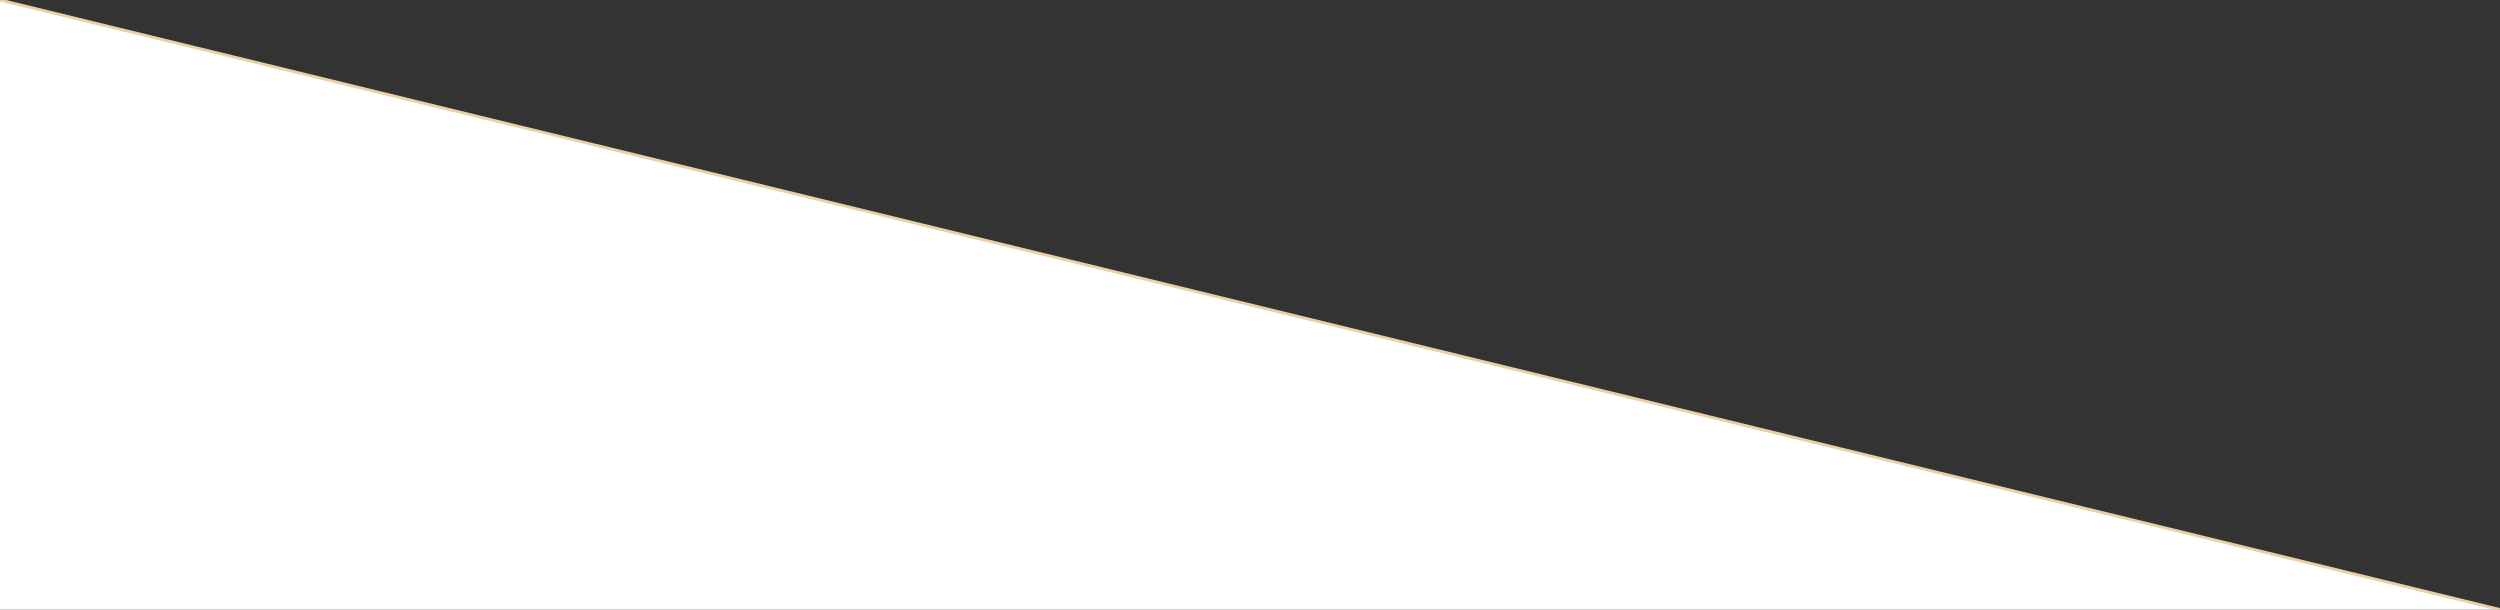 <?xml version="1.0" encoding="UTF-8"?> <!-- Generator: Adobe Illustrator 24.0.1, SVG Export Plug-In . SVG Version: 6.00 Build 0) --> <svg xmlns="http://www.w3.org/2000/svg" xmlns:xlink="http://www.w3.org/1999/xlink" id="Layer_1" x="0px" y="0px" viewBox="0 0 214.9 52.4" style="enable-background:new 0 0 214.9 52.4;" xml:space="preserve"><rect x="0" y="0" width="214.9" height="52.4" fill="#333333" stroke="none"/> <style type="text/css"> .st0{fill:#FFFFFF;} .st1{fill:none;stroke:#EACFA9;stroke-width:0.25;stroke-miterlimit:10;} </style> <title>угол5</title> <g id="Layer_2_1_"> <g id="Layer_1-2"> <polygon class="st0" points="214.9,52.4 0,52.4 0,0 "></polygon> </g> </g> <line class="st1" x1="0" y1="0" x2="214.9" y2="52.4"></line> </svg> 